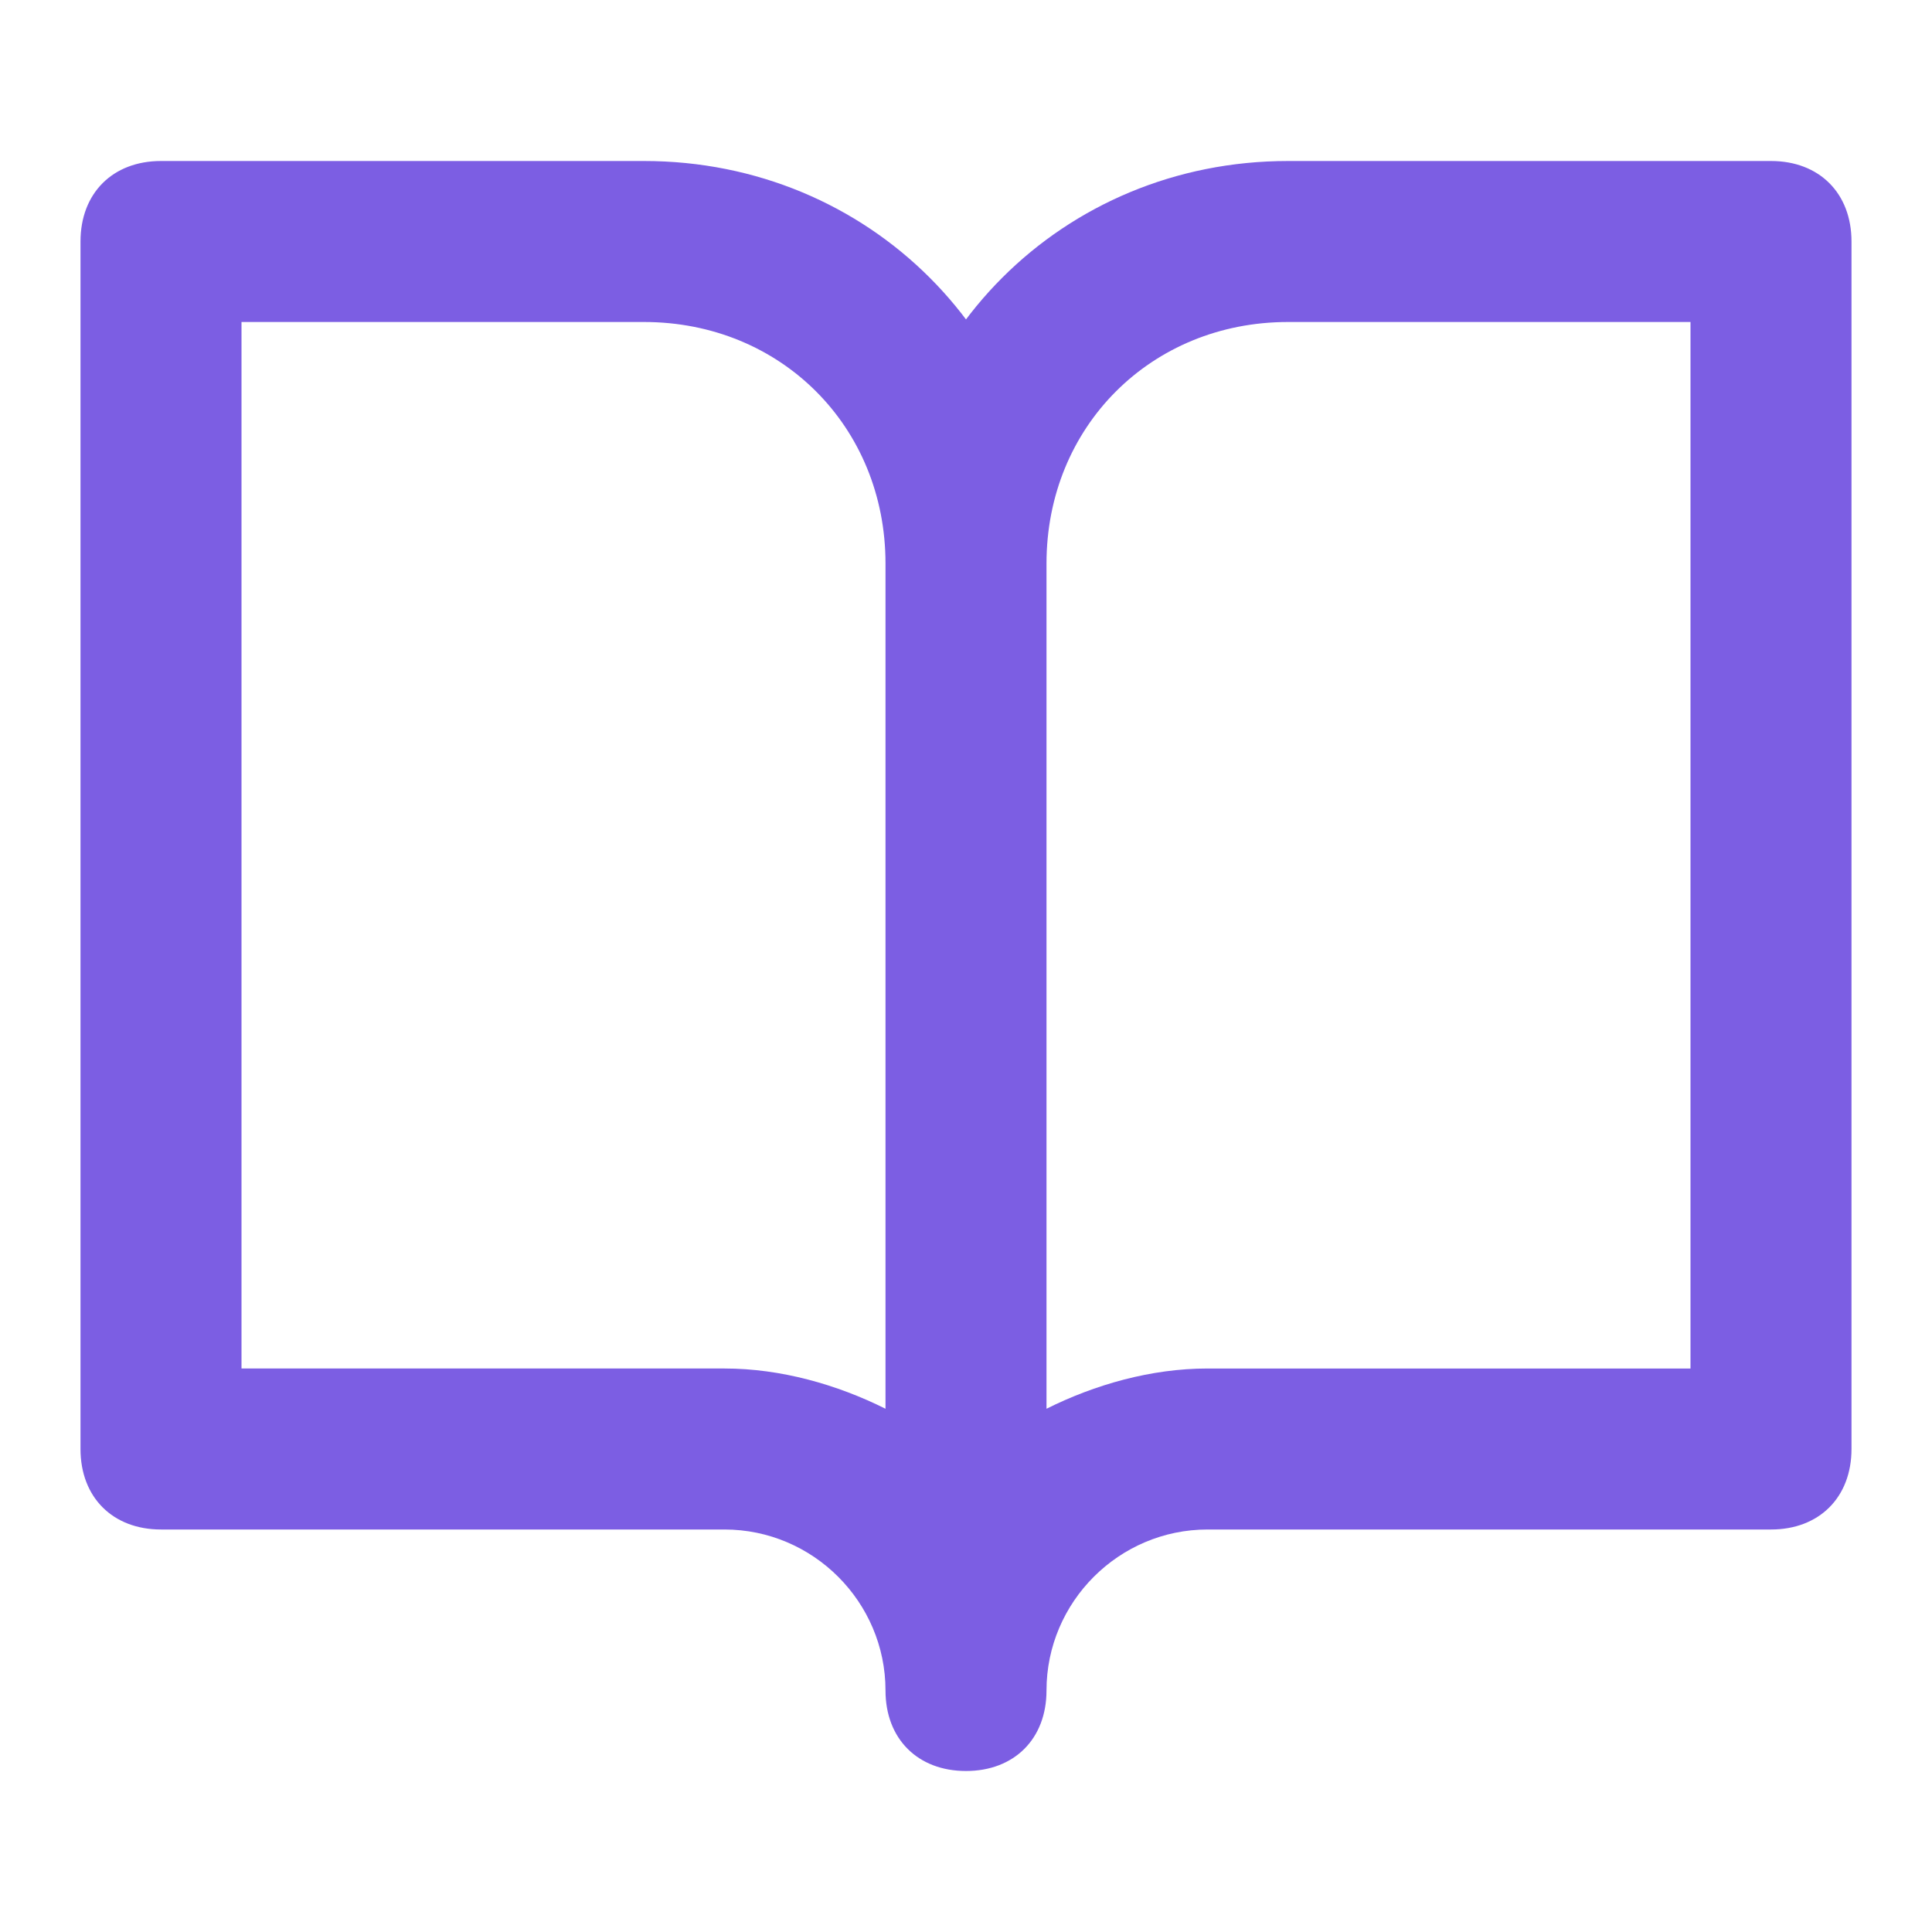 <?xml version="1.0" encoding="utf-8"?>
<!-- Generator: Adobe Illustrator 24.2.3, SVG Export Plug-In . SVG Version: 6.00 Build 0)  -->
<svg version="1.1" id="Layer_1" xmlns="http://www.w3.org/2000/svg" xmlns:xlink="http://www.w3.org/1999/xlink" x="0px" y="0px"
	 viewBox="0 0 24 24" style="enable-background:new 0 0 24 24;" xml:space="preserve">
<style type="text/css">
	.st0{fill:#7C5EE3;}
</style>
<path class="st0" d="M12,22c-0.6,0-1-0.4-1-1c0-1.1-0.9-2-2-2H2c-0.6,0-1-0.4-1-1V3c0-0.6,0.4-1,1-1h6c2.8,0,5,2.2,5,5v14
	C13,21.6,12.6,22,12,22z M3,17h6c0.7,0,1.4,0.2,2,0.5V7c0-1.7-1.3-3-3-3H3V17z M12,22c-0.6,0-1-0.4-1-1V7c0-2.8,2.2-5,5-5h6
	c0.6,0,1,0.4,1,1v15c0,0.6-0.4,1-1,1h-7c-1.1,0-2,0.9-2,2C13,21.6,12.6,22,12,22z M16,4c-1.7,0-3,1.3-3,3v10.5
	c0.6-0.3,1.3-0.5,2-0.5h6V4H16z"/>
</svg>
